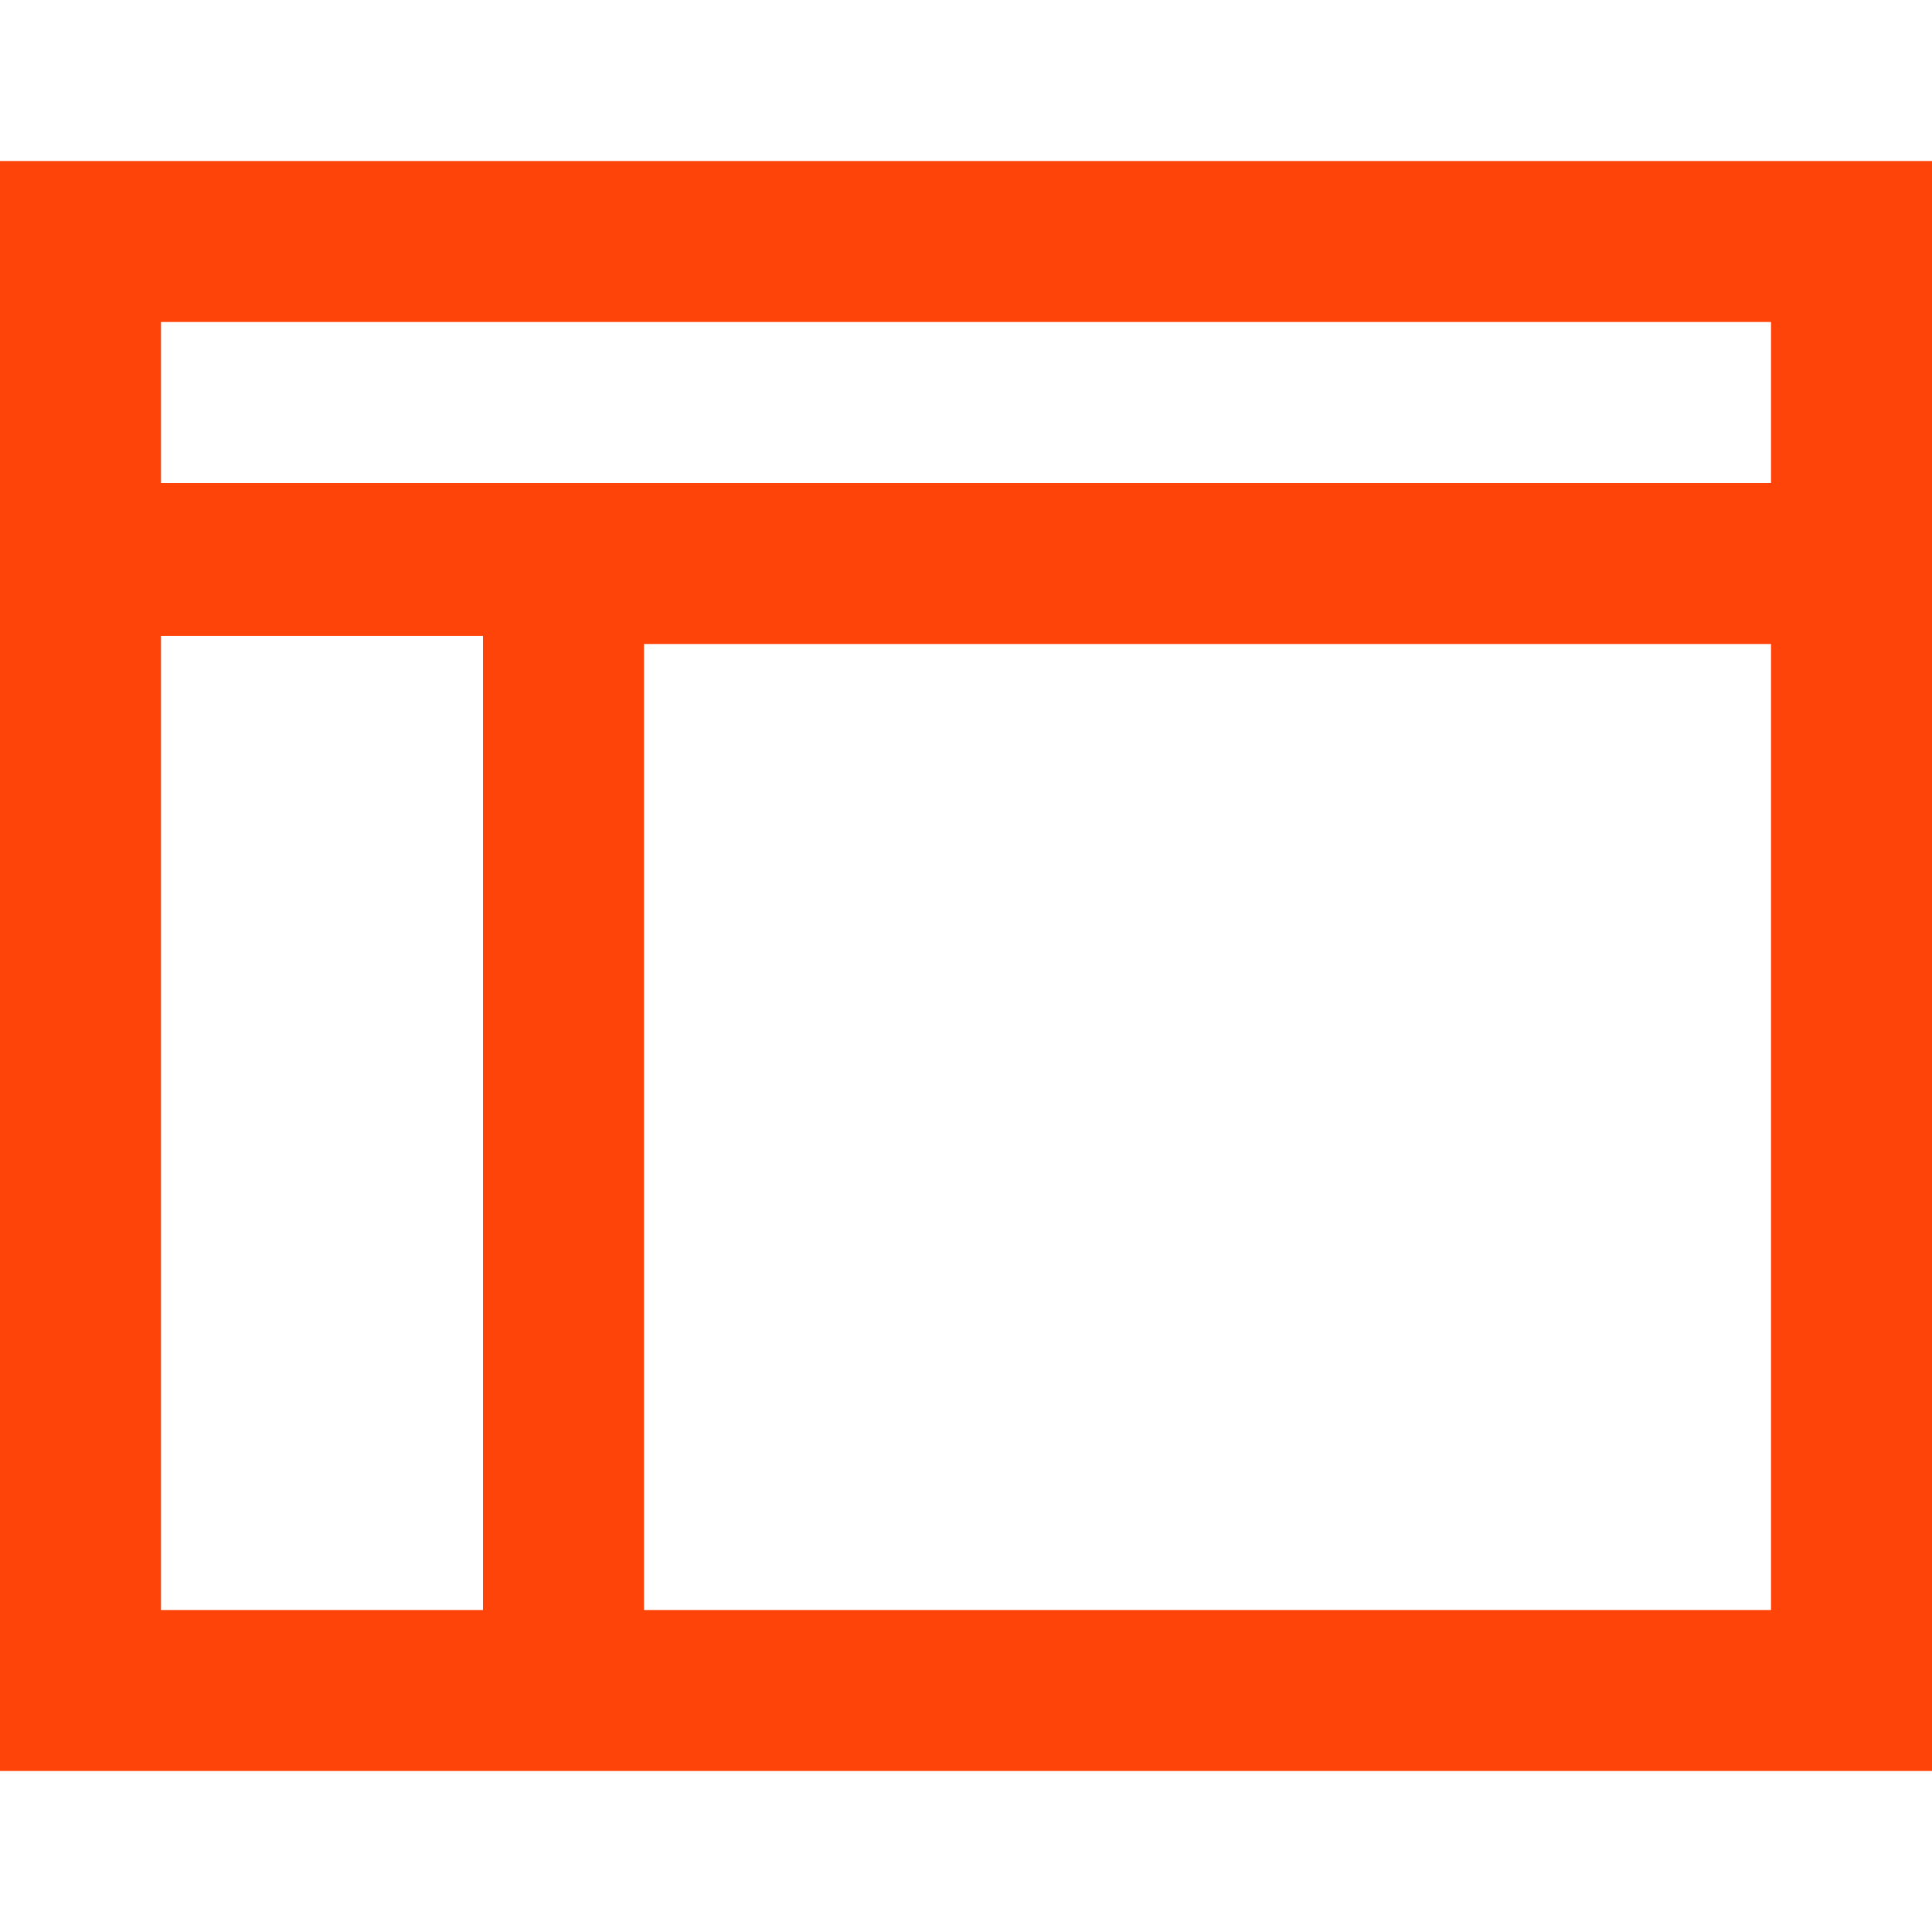 <!DOCTYPE svg PUBLIC "-//W3C//DTD SVG 1.1//EN" "http://www.w3.org/Graphics/SVG/1.1/DTD/svg11.dtd">
<!-- Uploaded to: SVG Repo, www.svgrepo.com, Transformed by: SVG Repo Mixer Tools -->
<svg fill="#fe4409" height="800px" width="800px" version="1.1" id="XMLID_89_" xmlns="http://www.w3.org/2000/svg" xmlns:xlink="http://www.w3.org/1999/xlink" viewBox="0 0 24 24" xml:space="preserve">
<g id="SVGRepo_bgCarrier" stroke-width="0"/>
<g id="SVGRepo_tracerCarrier" stroke-linecap="round" stroke-linejoin="round"/>
<g id="SVGRepo_iconCarrier"> <g id="template"> <g> <path d="M8,22H0V2h24v20H8z M2,20h4V7.9H2V20z M8,20h14V8H8V20z M6,6h16V4H2v2H6z"/> </g> </g> </g>
</svg>